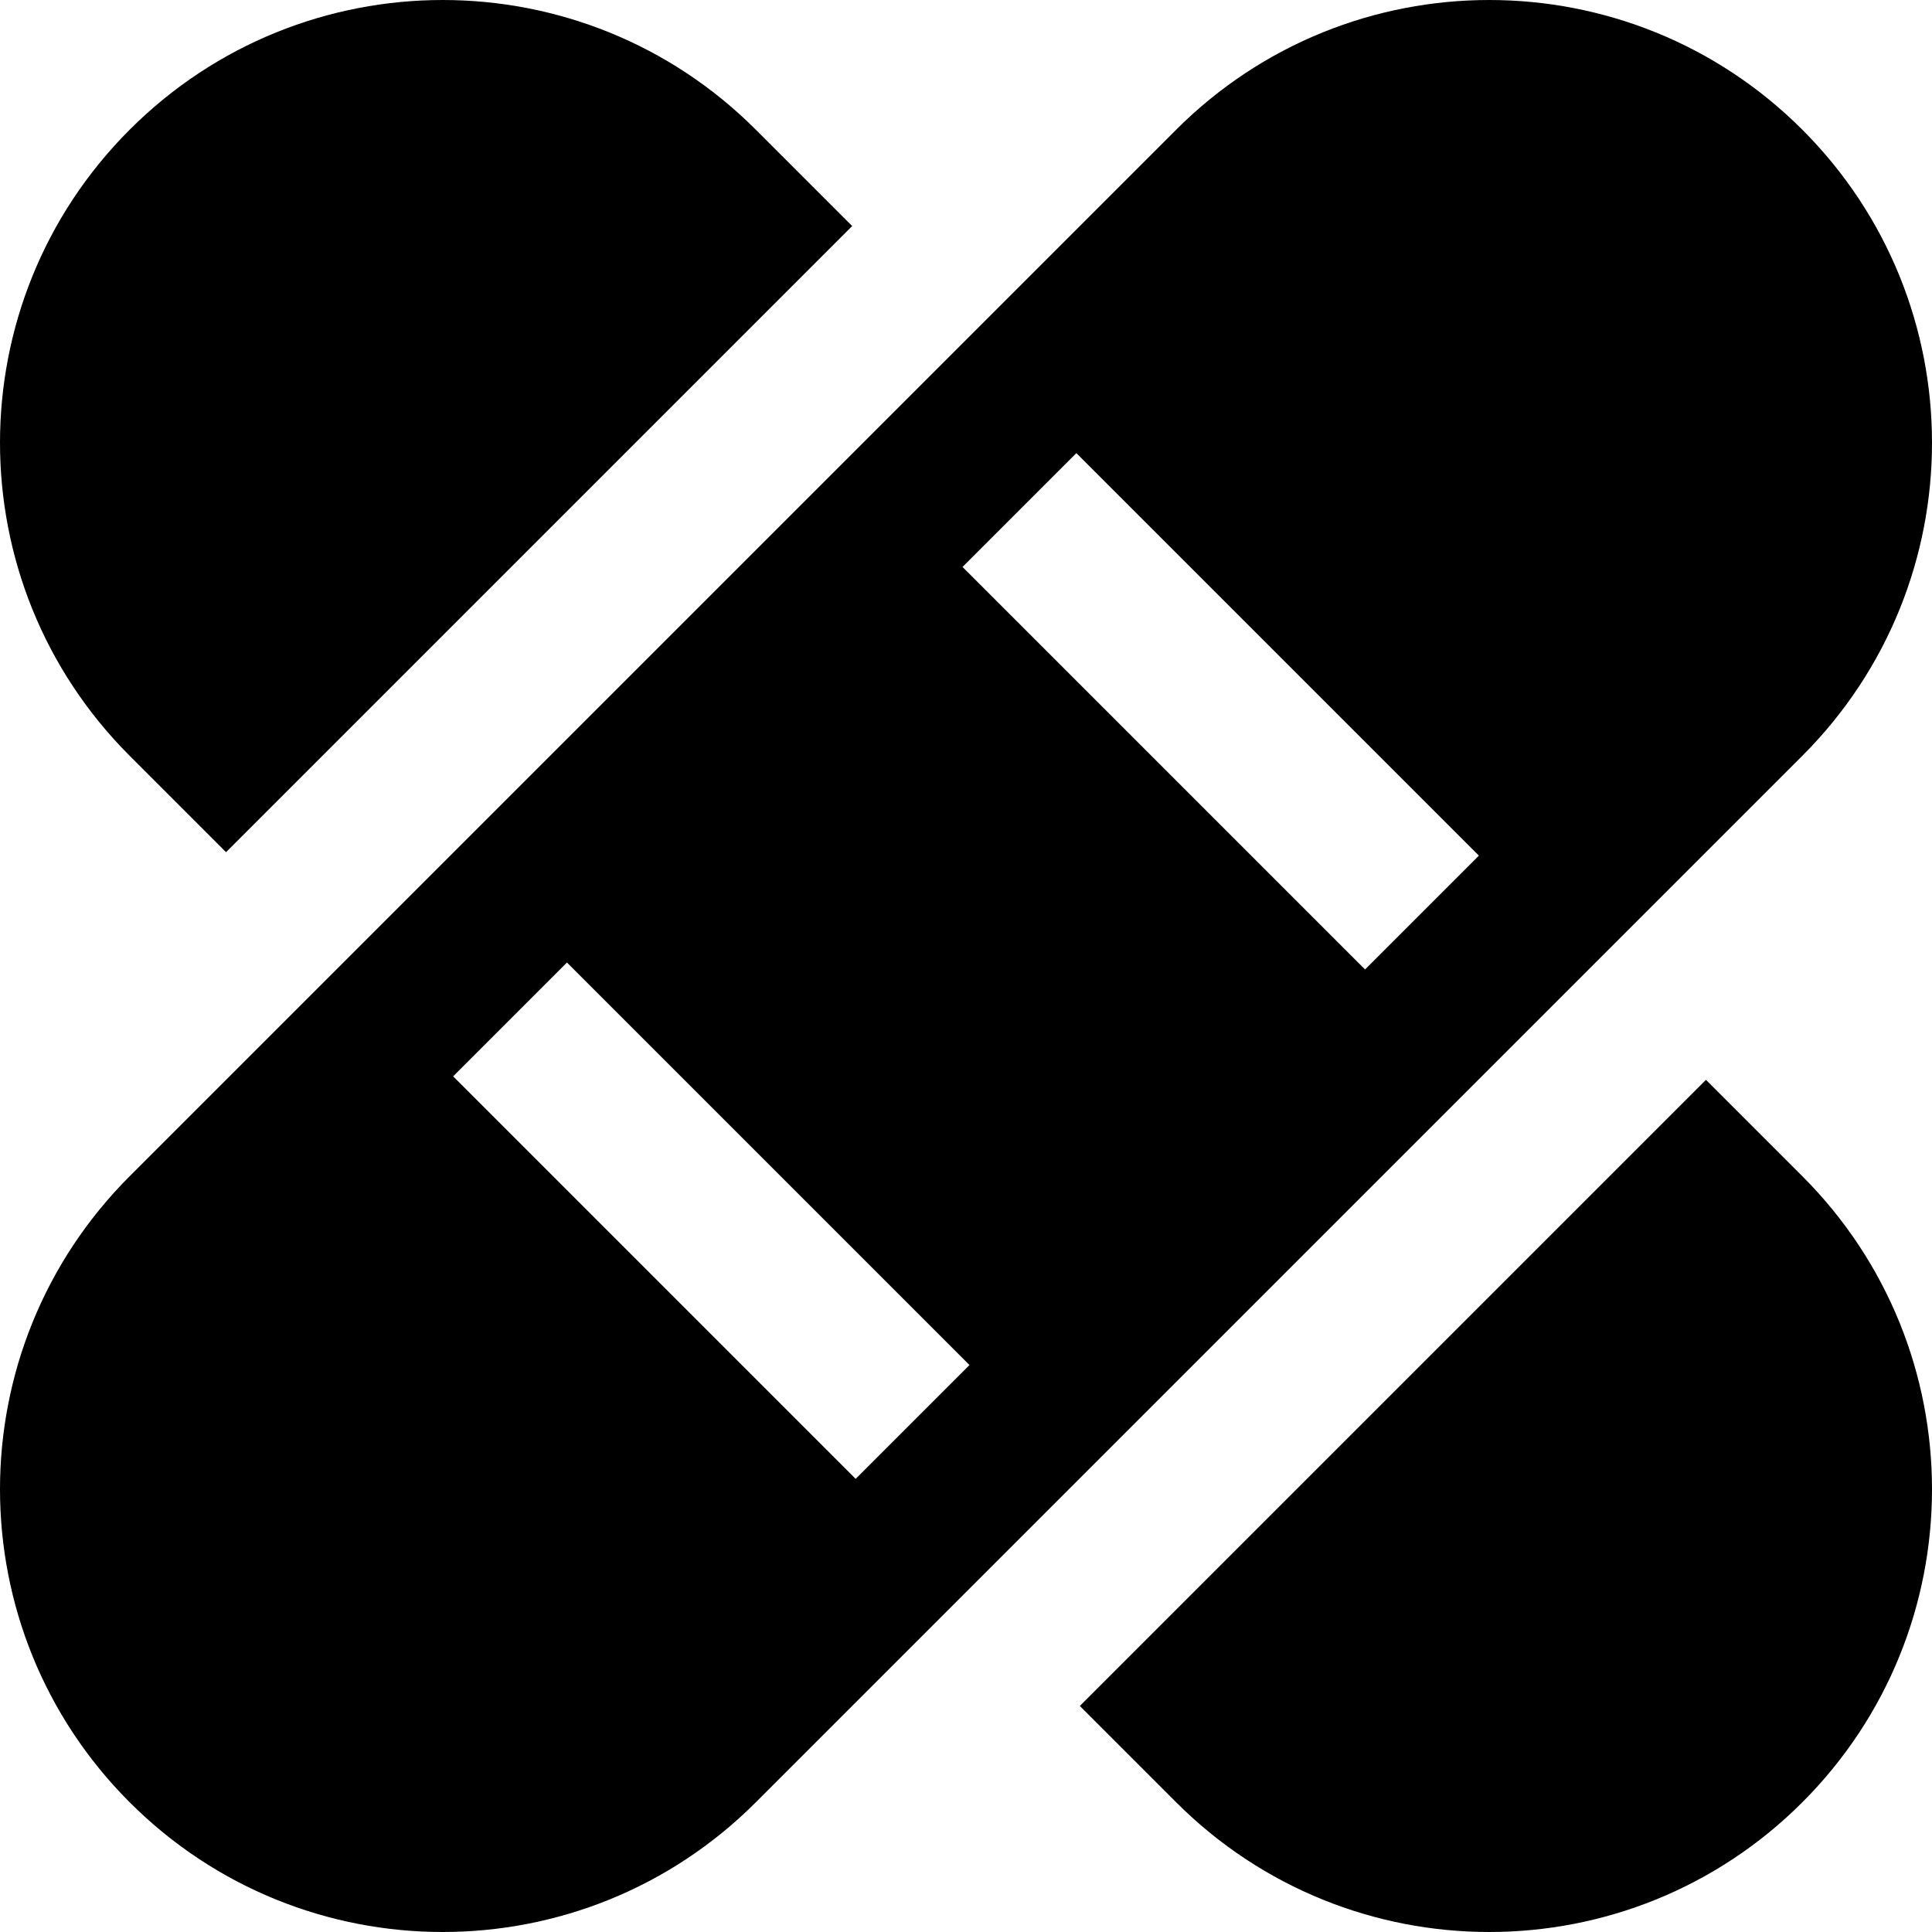 <?xml version="1.0" encoding="UTF-8"?>
<svg xmlns="http://www.w3.org/2000/svg" id="Layer_1" data-name="Layer 1" viewBox="0 0 24 24">
  <path d="m1.611,9.389C-.537,7.241-.537,3.759,1.611,1.611s5.63-2.148,7.778,0l1.197,1.197-7.778,7.778-1.197-1.197Zm19.581,4.025l-7.778,7.778,1.197,1.197c2.148,2.148,5.63,2.148,7.778,0h0c2.148-2.148,2.148-5.63,0-7.778l-1.197-1.197Zm1.197-4.025l-13,13c-2.148,2.148-5.63,2.148-7.778,0h0c-2.148-2.148-2.148-5.63,0-7.778L14.611,1.611c2.148-2.148,5.63-2.148,7.778,0s2.148,5.63,0,7.778Zm-10.346,7.568l-5-5-1.414,1.414,5,5,1.414-1.414Zm6.328-6.328l-5-5-1.414,1.414,5,5,1.414-1.414Z"/>
</svg>
